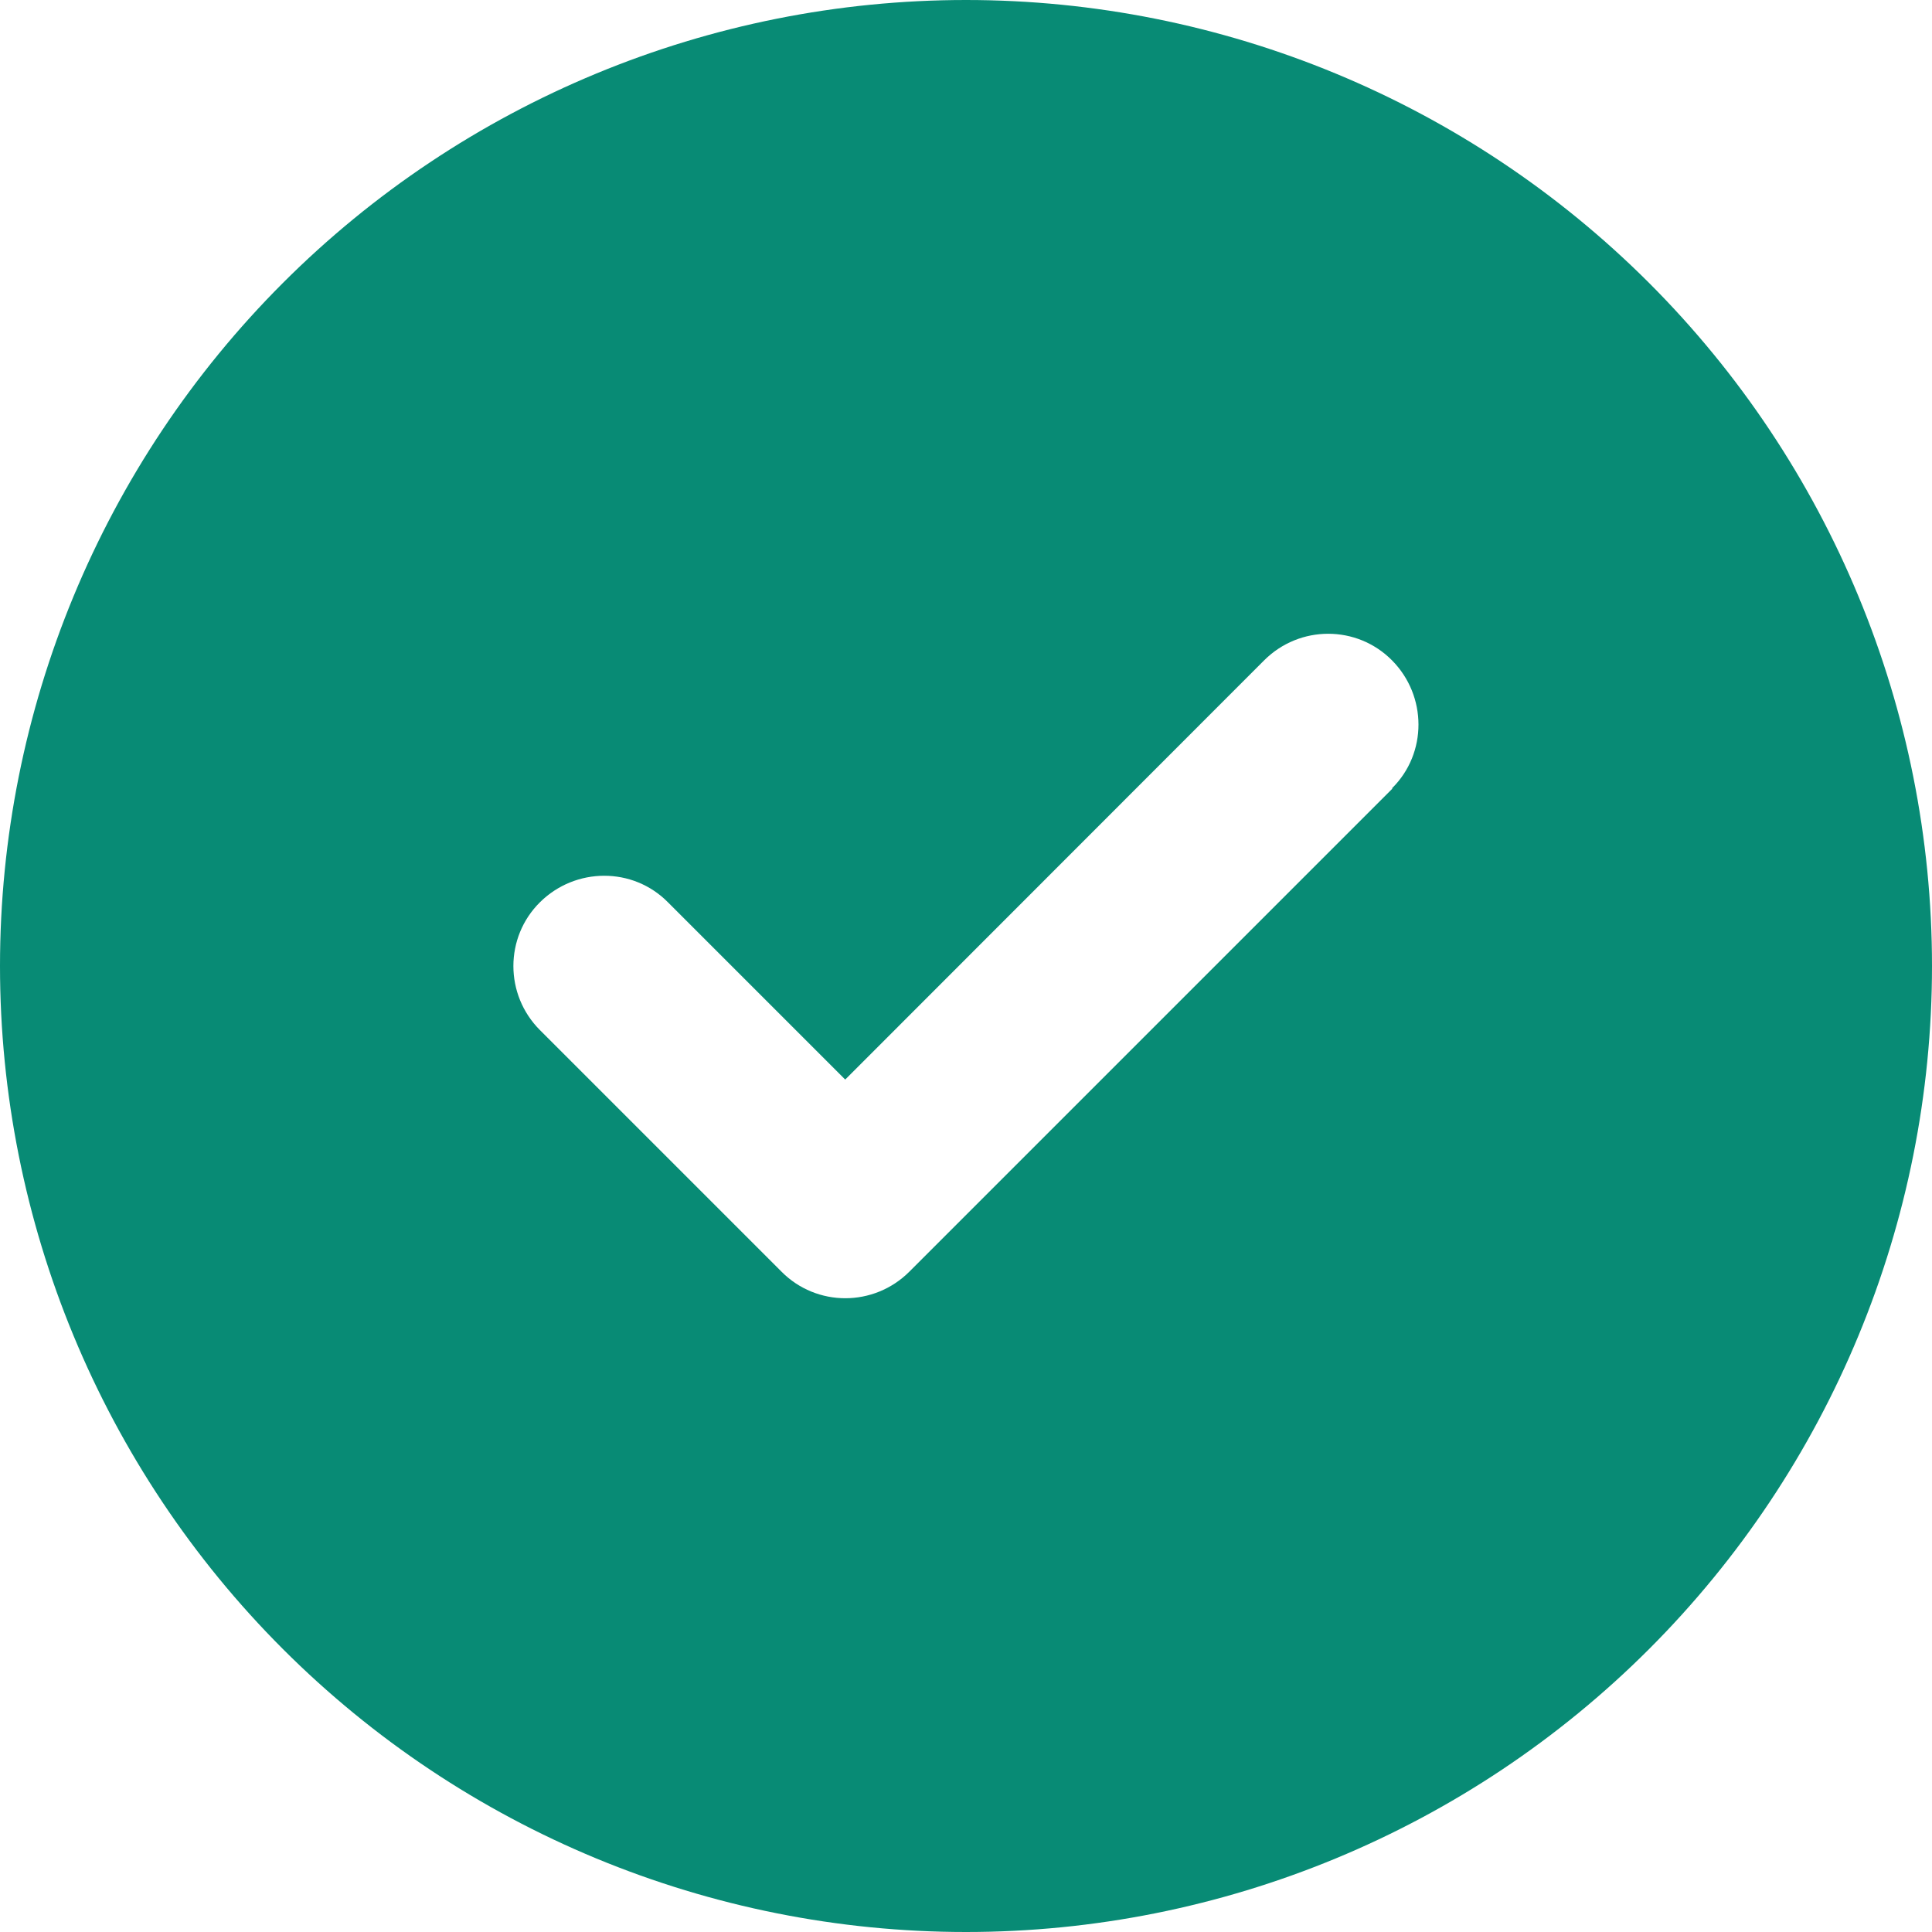 <?xml version="1.0" encoding="UTF-8"?>
<svg xmlns="http://www.w3.org/2000/svg" width="27" height="27" viewBox="0 0 27 27" fill="none">
  <path d="M13.5 27C17.08 27 20.514 25.578 23.046 23.046C25.578 20.514 27 17.08 27 13.5C27 9.92 25.578 6.486 23.046 3.954C20.514 1.422 17.08 0 13.5 0C9.92 0 6.486 1.422 3.954 3.954C1.422 6.486 0 9.92 0 13.5C0 17.08 1.422 20.514 3.954 23.046C6.486 25.578 9.92 27 13.5 27ZM19.459 11.021L12.709 17.771C12.213 18.267 11.412 18.267 10.921 17.771L7.546 14.396C7.051 13.901 7.051 13.099 7.546 12.609C8.042 12.118 8.844 12.113 9.334 12.609L11.812 15.087L17.666 9.229C18.162 8.733 18.963 8.733 19.454 9.229C19.944 9.724 19.949 10.526 19.454 11.016L19.459 11.021Z" fill="#088B75"></path>
</svg>
